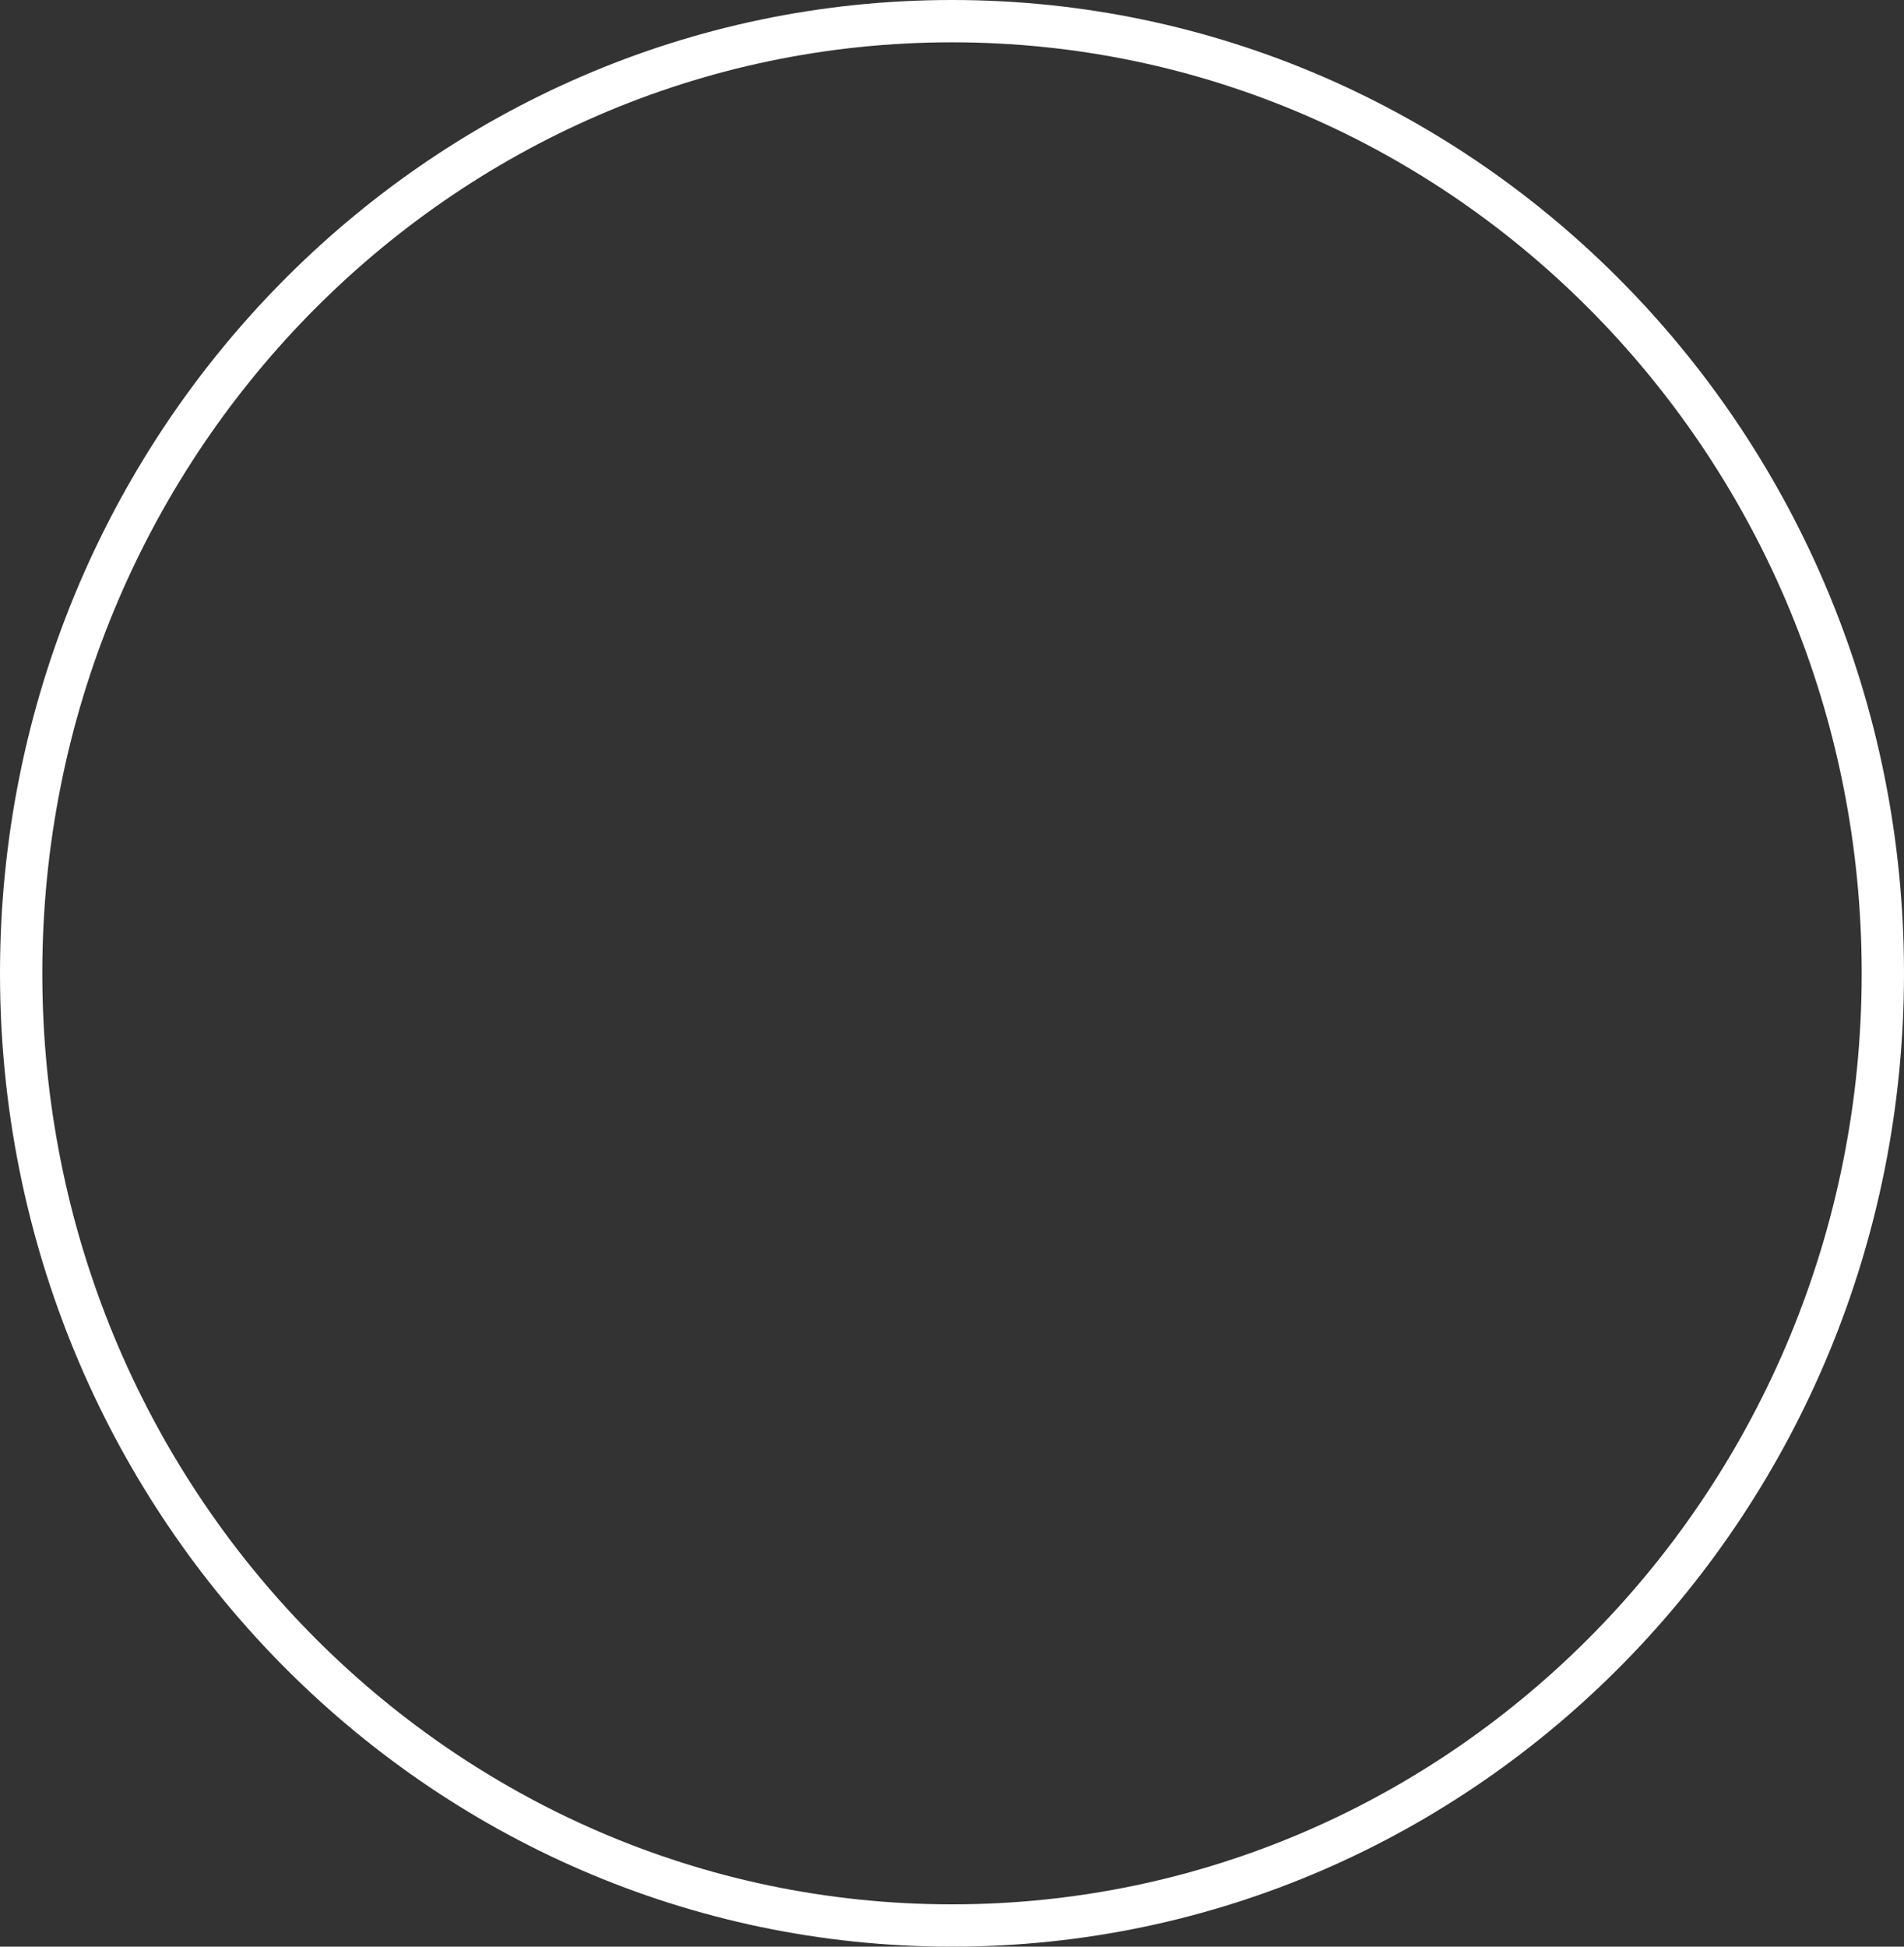 <?xml version="1.0" encoding="UTF-8"?> <svg xmlns="http://www.w3.org/2000/svg" width="45" height="46" viewBox="0 0 45 46" fill="none"><rect x="0" y="0" width="45" height="46" fill="#333333" stroke="none"/> <path d="M44.5 23C44.5 35.437 34.64 45.5 22.5 45.5C10.36 45.5 0.5 35.437 0.5 23C0.5 10.563 10.36 0.5 22.5 0.5C34.64 0.5 44.5 10.563 44.5 23Z" stroke="white"></path> </svg> 